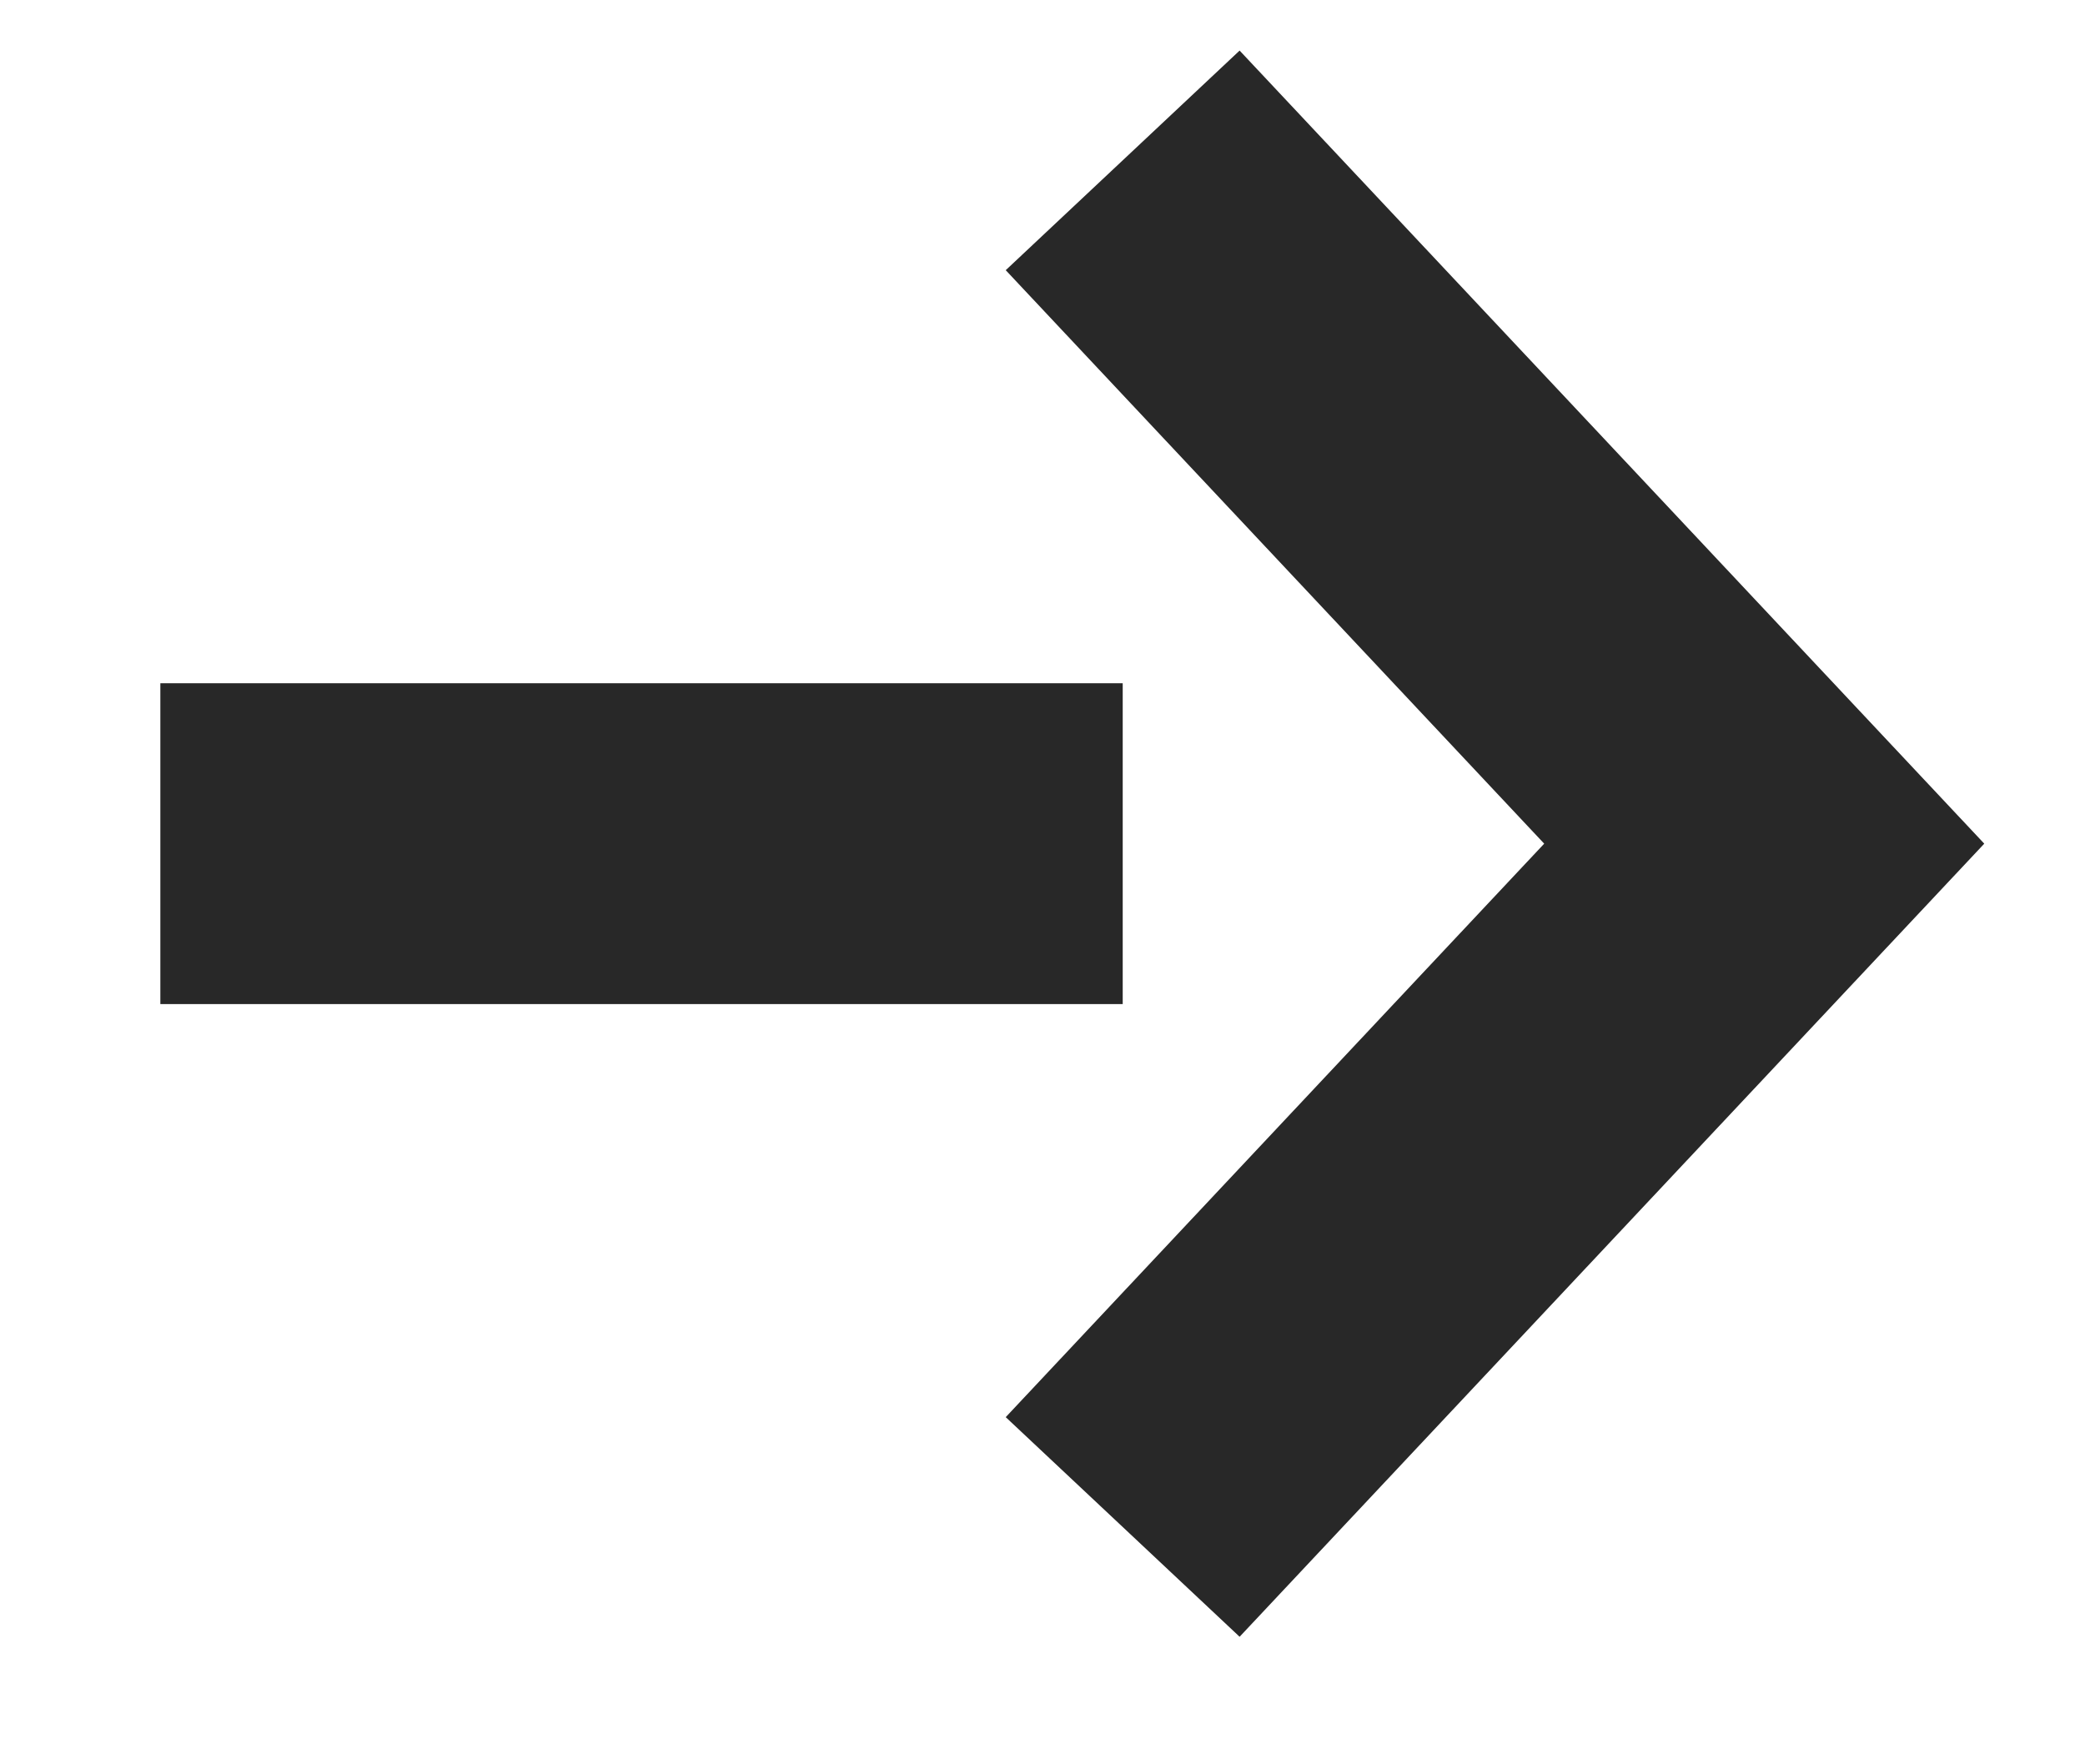 <svg width="13" height="11" viewBox="0 0 13 11" fill="none" xmlns="http://www.w3.org/2000/svg">
<path d="M1 5.26L7 5.26" stroke="#323232" stroke-width="2" stroke-miterlimit="10"/>
<path d="M1 5.26L7 5.26" stroke="black" stroke-opacity="0.2" stroke-width="2" stroke-miterlimit="10"/>
<path d="M7 1L11 5.26L7 9.52" stroke="#323232" stroke-width="2" stroke-miterlimit="10"/>
<path d="M7 1L11 5.26L7 9.52" stroke="black" stroke-opacity="0.2" stroke-width="2" stroke-miterlimit="10"/>
</svg>
